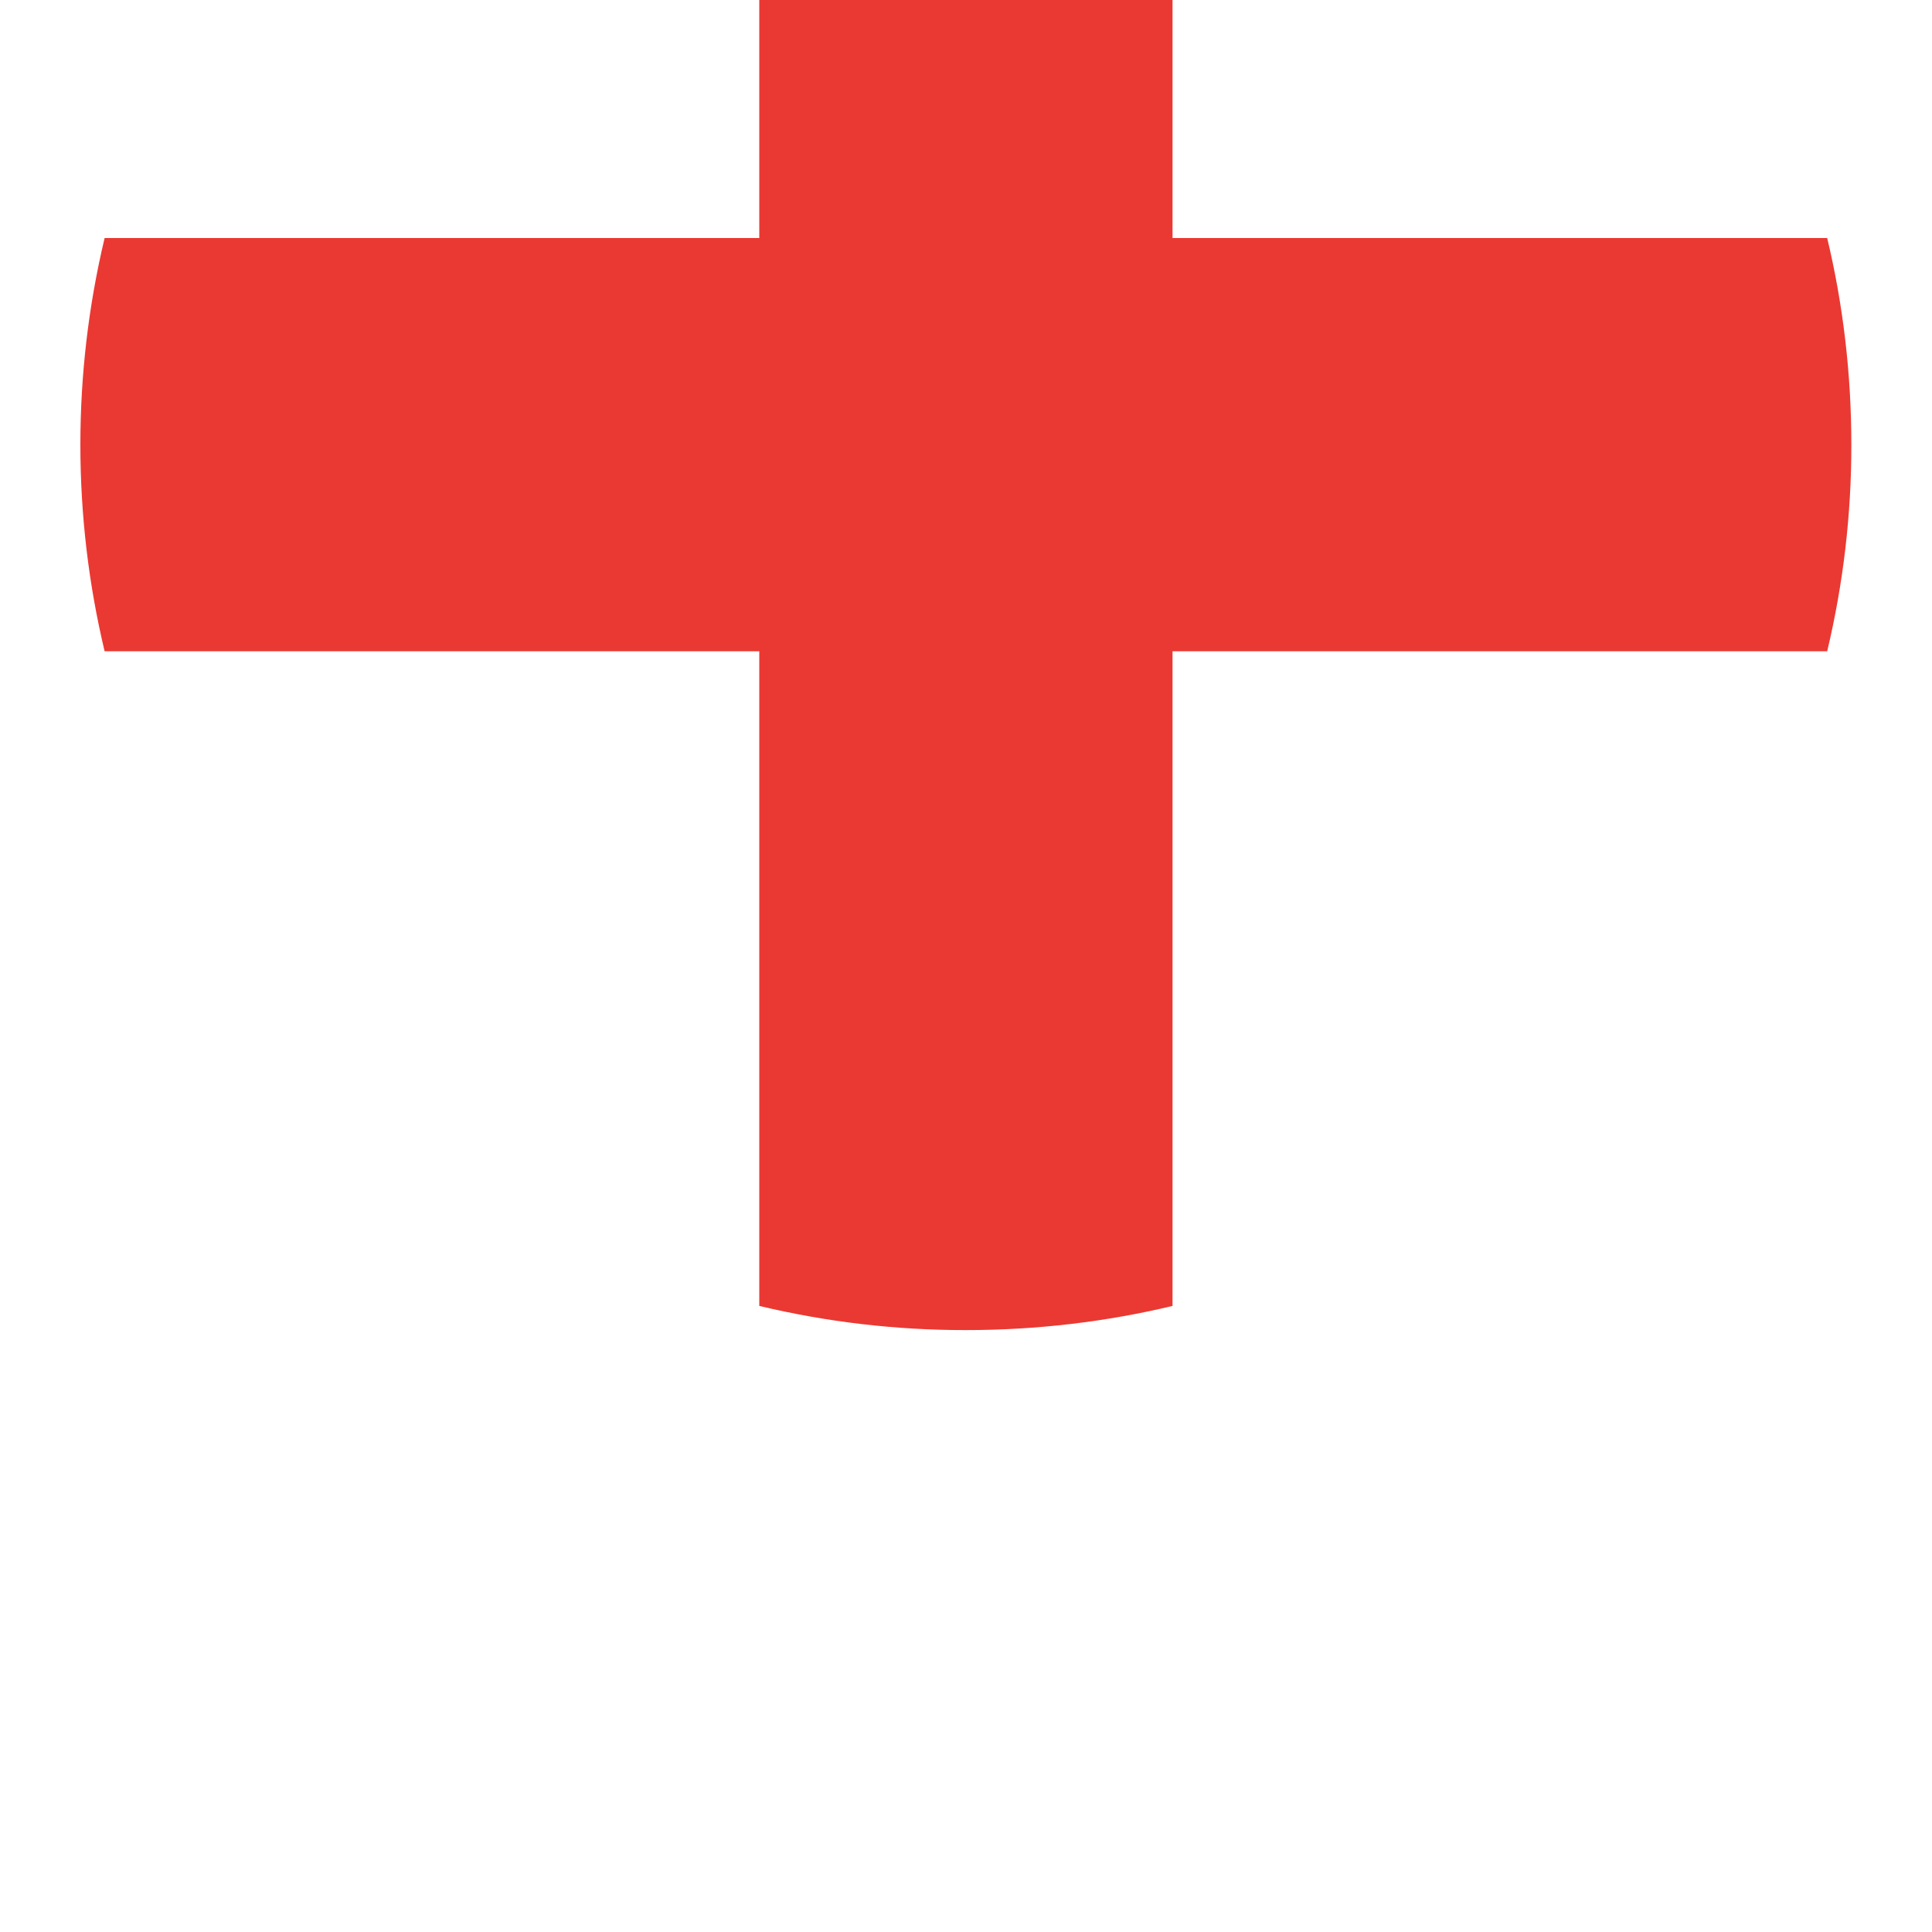 <svg width="20" height="20" viewBox="0 0 20 20" fill="none" xmlns="http://www.w3.org/2000/svg">
<g filter="url(#filter0_i_487_109882)">
<path d="M18.915 12.139C19.082 11.438 19.166 10.72 19.165 10C19.165 9.263 19.079 8.547 18.915 7.861H12.138V1.084C11.437 0.917 10.719 0.833 9.999 0.833C9.262 0.833 8.546 0.92 7.86 1.084V7.861H1.083C0.916 8.561 0.832 9.279 0.832 10C0.832 10.736 0.919 11.452 1.083 12.139H7.86V18.916C8.56 19.083 9.278 19.167 9.999 19.166C10.735 19.166 11.451 19.08 12.138 18.916V12.139H18.915Z" fill="#EA3932"/>
</g>
<defs>
<filter id="filter0_i_487_109882" x="0.832" y="-4.564" width="18.332" height="23.73" filterUnits="userSpaceOnUse" color-interpolation-filters="sRGB">
<feFlood flood-opacity="0" result="BackgroundImageFix"/>
<feBlend mode="normal" in="SourceGraphic" in2="BackgroundImageFix" result="shape"/>
<feColorMatrix in="SourceAlpha" type="matrix" values="0 0 0 0 0 0 0 0 0 0 0 0 0 0 0 0 0 0 127 0" result="hardAlpha"/>
<feOffset dy="-5.397"/>
<feGaussianBlur stdDeviation="4.048"/>
<feComposite in2="hardAlpha" operator="arithmetic" k2="-1" k3="1"/>
<feColorMatrix type="matrix" values="0 0 0 0 0 0 0 0 0 0 0 0 0 0 0 0 0 0 0.25 0"/>
<feBlend mode="normal" in2="shape" result="effect1_innerShadow_487_109882"/>
</filter>
</defs>
</svg>
